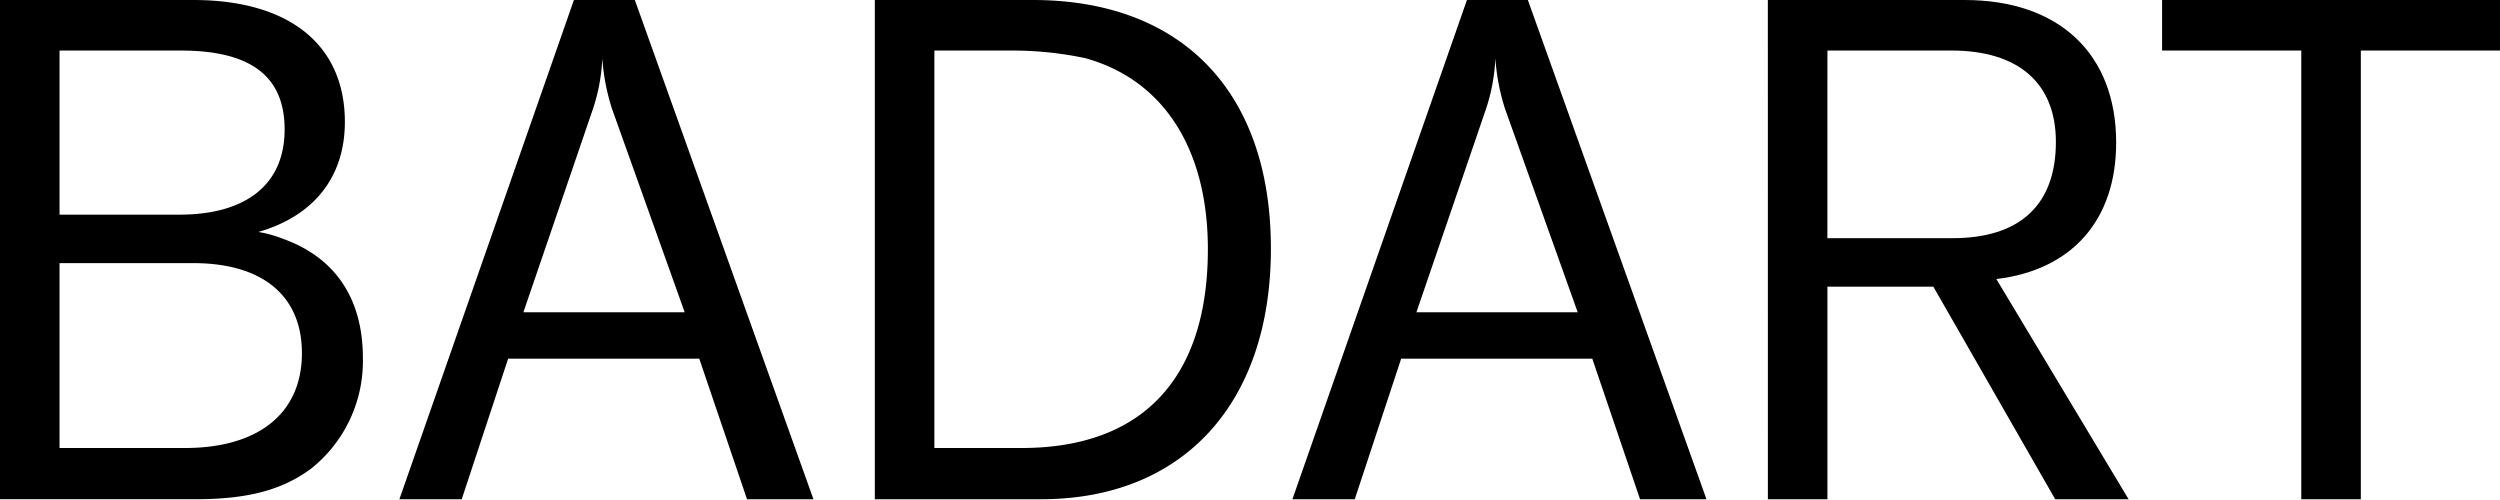 <svg xmlns="http://www.w3.org/2000/svg" xmlns:xlink="http://www.w3.org/1999/xlink" width="436.655" height="87.305" viewBox="0 0 436.655 87.305">
  <defs>
    <style>
      .cls-1 {
        fill: none;
      }

      .cls-2 {
        clip-path: url(#clip-path);
      }
    </style>
    <clipPath id="clip-path">
      <rect id="Rechteck_1" data-name="Rechteck 1" class="cls-1" width="436.655" height="87.305" transform="translate(0 0)"/>
    </clipPath>
  </defs>
  <g id="Gruppe_2" data-name="Gruppe 2" transform="translate(0 0)">
    <g id="Gruppe_1" data-name="Gruppe 1" class="cls-2">
      <path id="Pfad_1" data-name="Pfad 1" d="M0,0H33.746C50.561,0,60.235,7.858,60.235,21.286c0,9.674-5.443,16.446-15.118,19.231a20.483,20.483,0,0,1,4.349,1.207c9.072,3.267,13.915,10.4,13.915,20.8a23.99,23.99,0,0,1-9.073,19.352c-5.078,3.746-11.124,5.32-20.2,5.32H0ZM10.4,37.491H31.331c11.724,0,18.382-5.321,18.382-14.877,0-9.311-5.927-13.785-18.146-13.785H10.4Zm0,40.758H32.3c12.82,0,20.433-6.047,20.433-16.57,0-10.036-6.893-15.722-18.984-15.722H10.4Z"/>
      <path id="Pfad_2" data-name="Pfad 2" d="M100.242,0h10.639l31.2,87.2H130.477l-8.343-24.55H88.752L80.646,87.2H69.758ZM91.416,54.544h28.173l-12.7-35.556A36.777,36.777,0,0,1,105.2,10.16a32.21,32.21,0,0,1-1.58,8.707Z"/>
      <path id="Pfad_3" data-name="Pfad 3" d="M152.8,0h27.572c26.124,0,41.606,16.084,41.606,43.418,0,27.089-15.364,43.78-40.156,43.78H152.8Zm10.4,78.249h15.235c21.163,0,32.534-12.216,32.534-34.71,0-17.658-7.859-29.633-21.41-33.379a61.266,61.266,0,0,0-12.819-1.331H163.2Z"/>
      <path id="Pfad_4" data-name="Pfad 4" d="M256.219,0h10.64l31.2,87.2H286.455l-8.343-24.55H244.73L236.624,87.2H225.736Zm-8.826,54.544h28.174l-12.7-35.556a36.876,36.876,0,0,1-1.685-8.828,32.252,32.252,0,0,1-1.579,8.707Z"/>
      <path id="Pfad_5" data-name="Pfad 5" d="M308.776,0h34.349c16.567,0,26.488,9.433,26.488,24.913,0,13.548-7.741,22.255-20.927,23.826l23.1,38.46h-12.82L337.681,50.069h-18.5V87.2h-10.4Zm10.4,41.6h21.882c11.736,0,18.028-5.806,18.028-16.812,0-10.278-6.539-15.963-18.264-15.963H319.181Z"/>
      <path id="Pfad_6" data-name="Pfad 6" d="M377.634,0h59.021V8.829H412.347V87.2h-10.4V8.829H377.634Z"/>
    </g>
  </g>
</svg>
